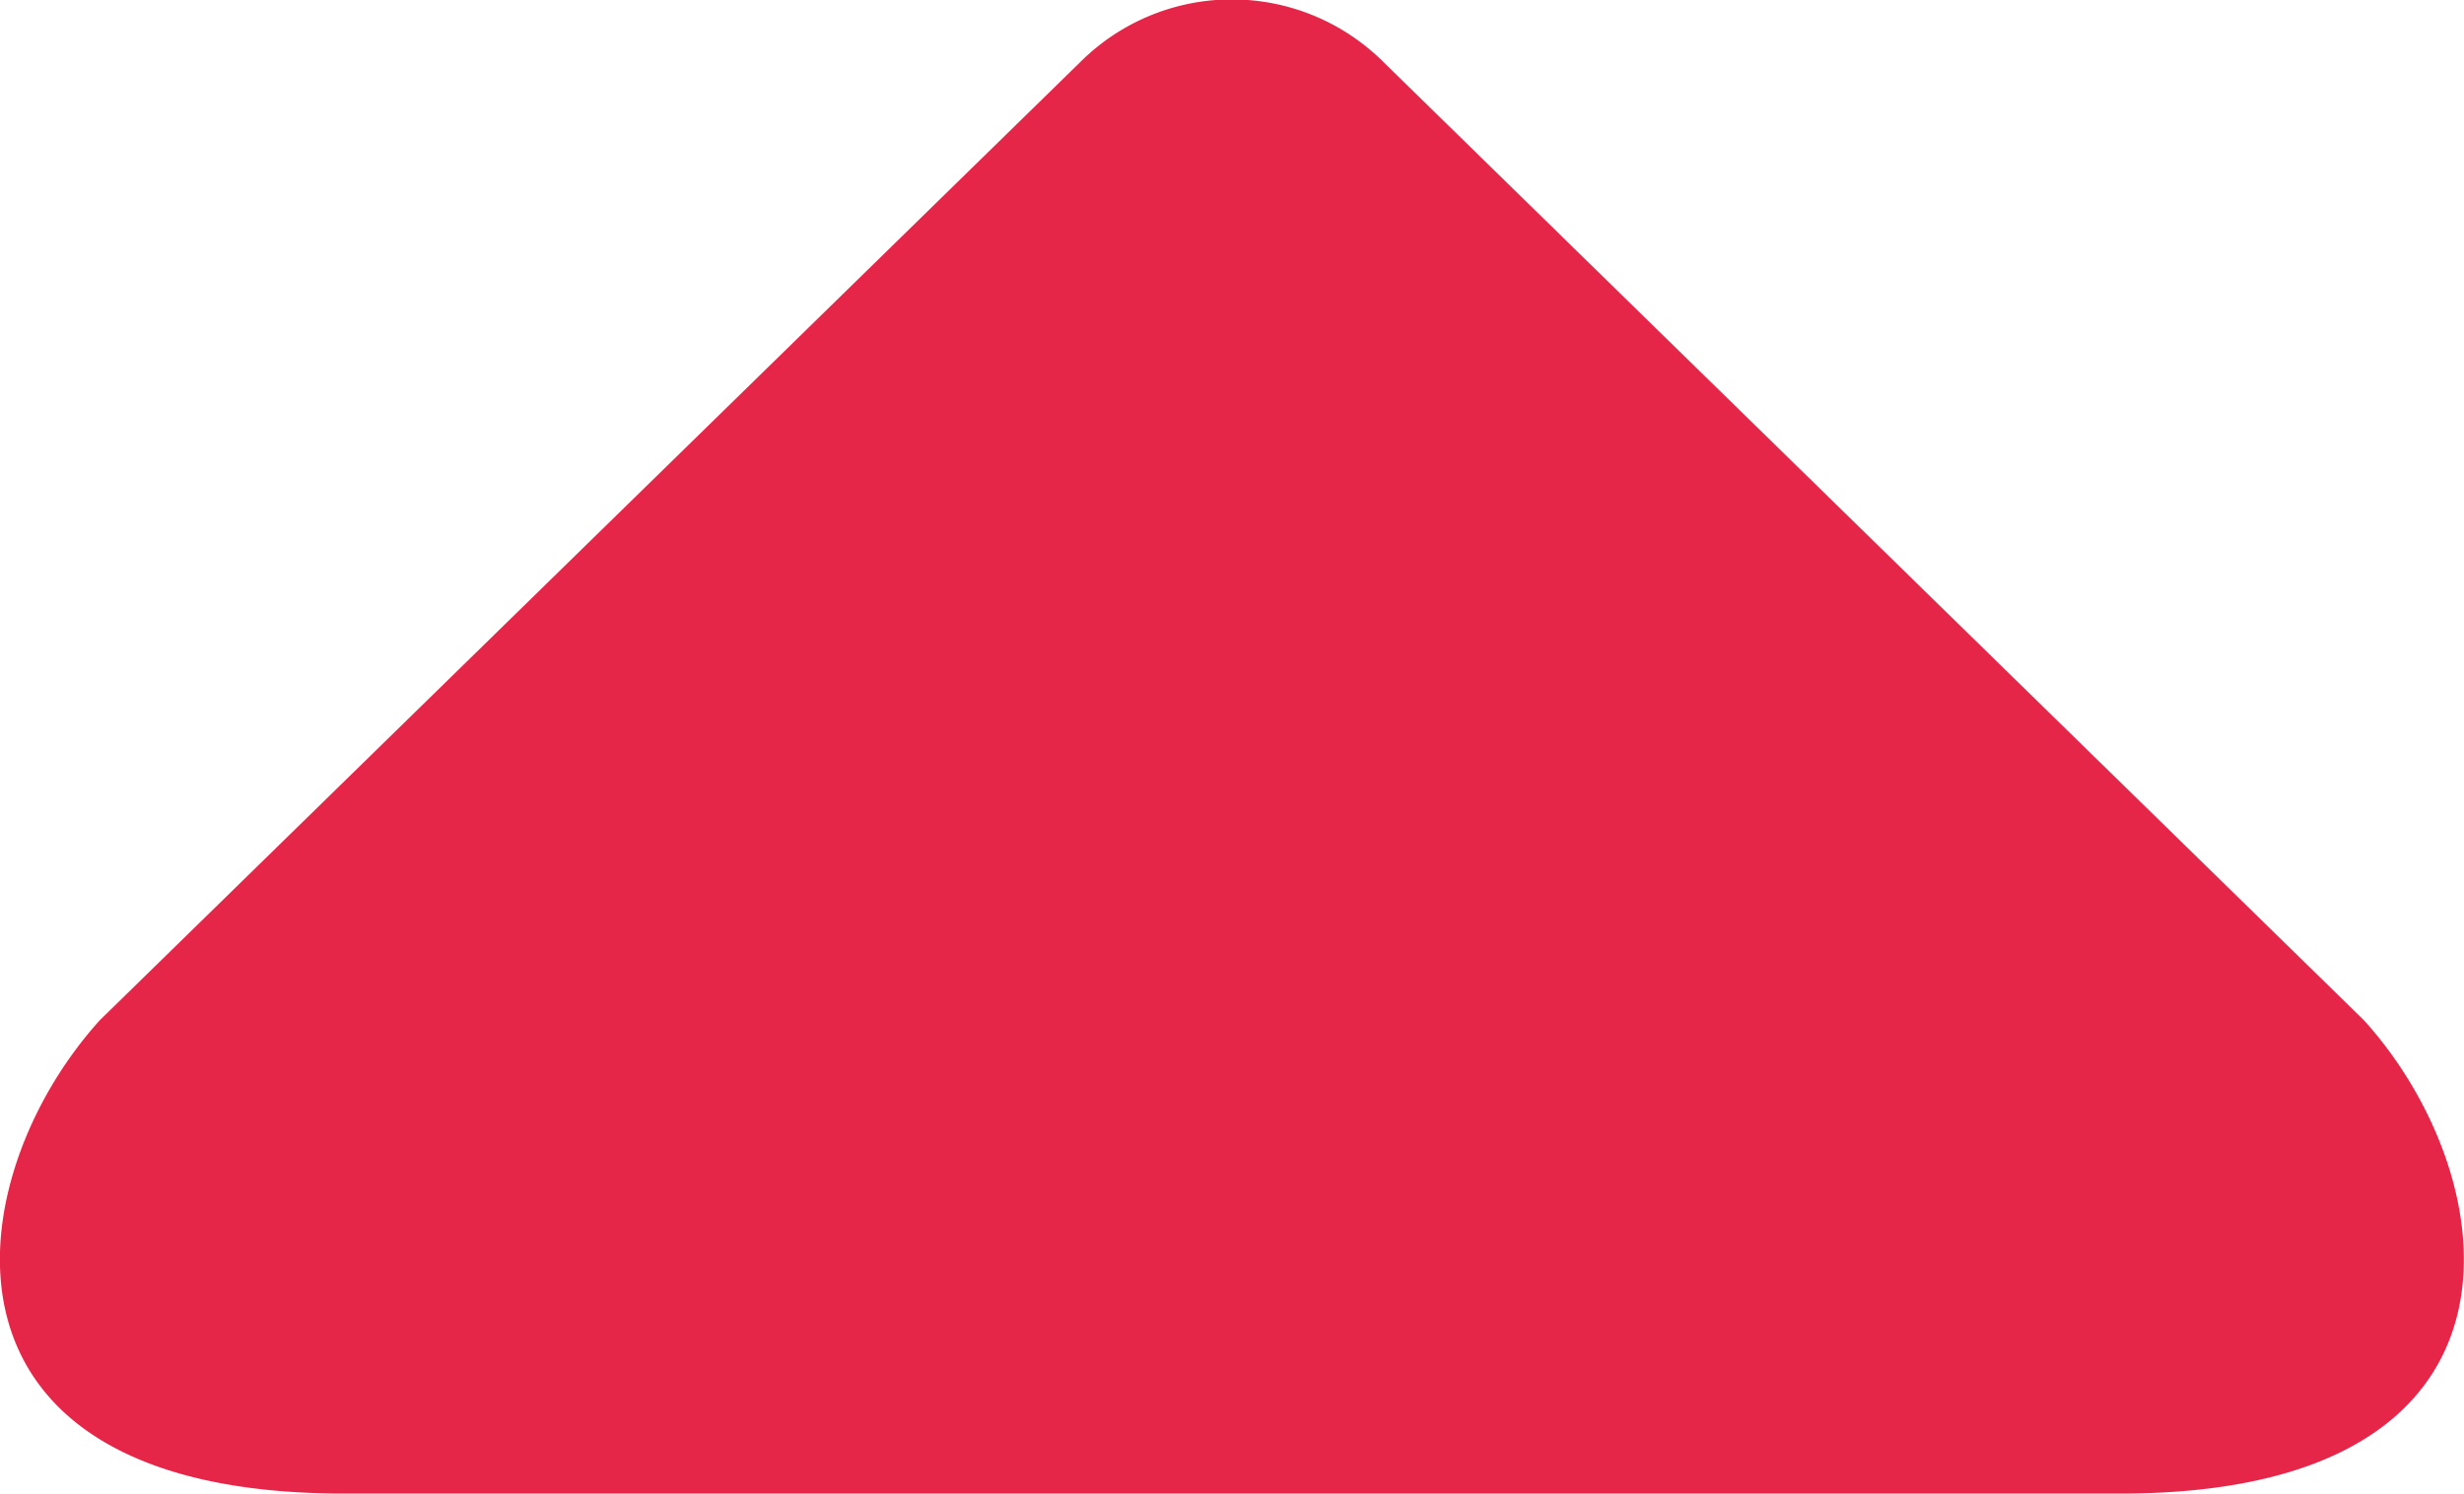 <svg xmlns="http://www.w3.org/2000/svg" width="16.654" height="10.096" viewBox="0 0 16.654 10.096"><defs><style>.a{fill:#e62648;}</style></defs><path class="a" d="M2662.321,885.243h-12.009c-2.905,0-2.615,2.131-1.646,3.2l6.622,6.472a1.451,1.451,0,0,0,2.058,0l6.622-6.472C2664.936,887.374,2665.227,885.243,2662.321,885.243Z" transform="translate(2664.643 895.339) rotate(180)"/></svg>